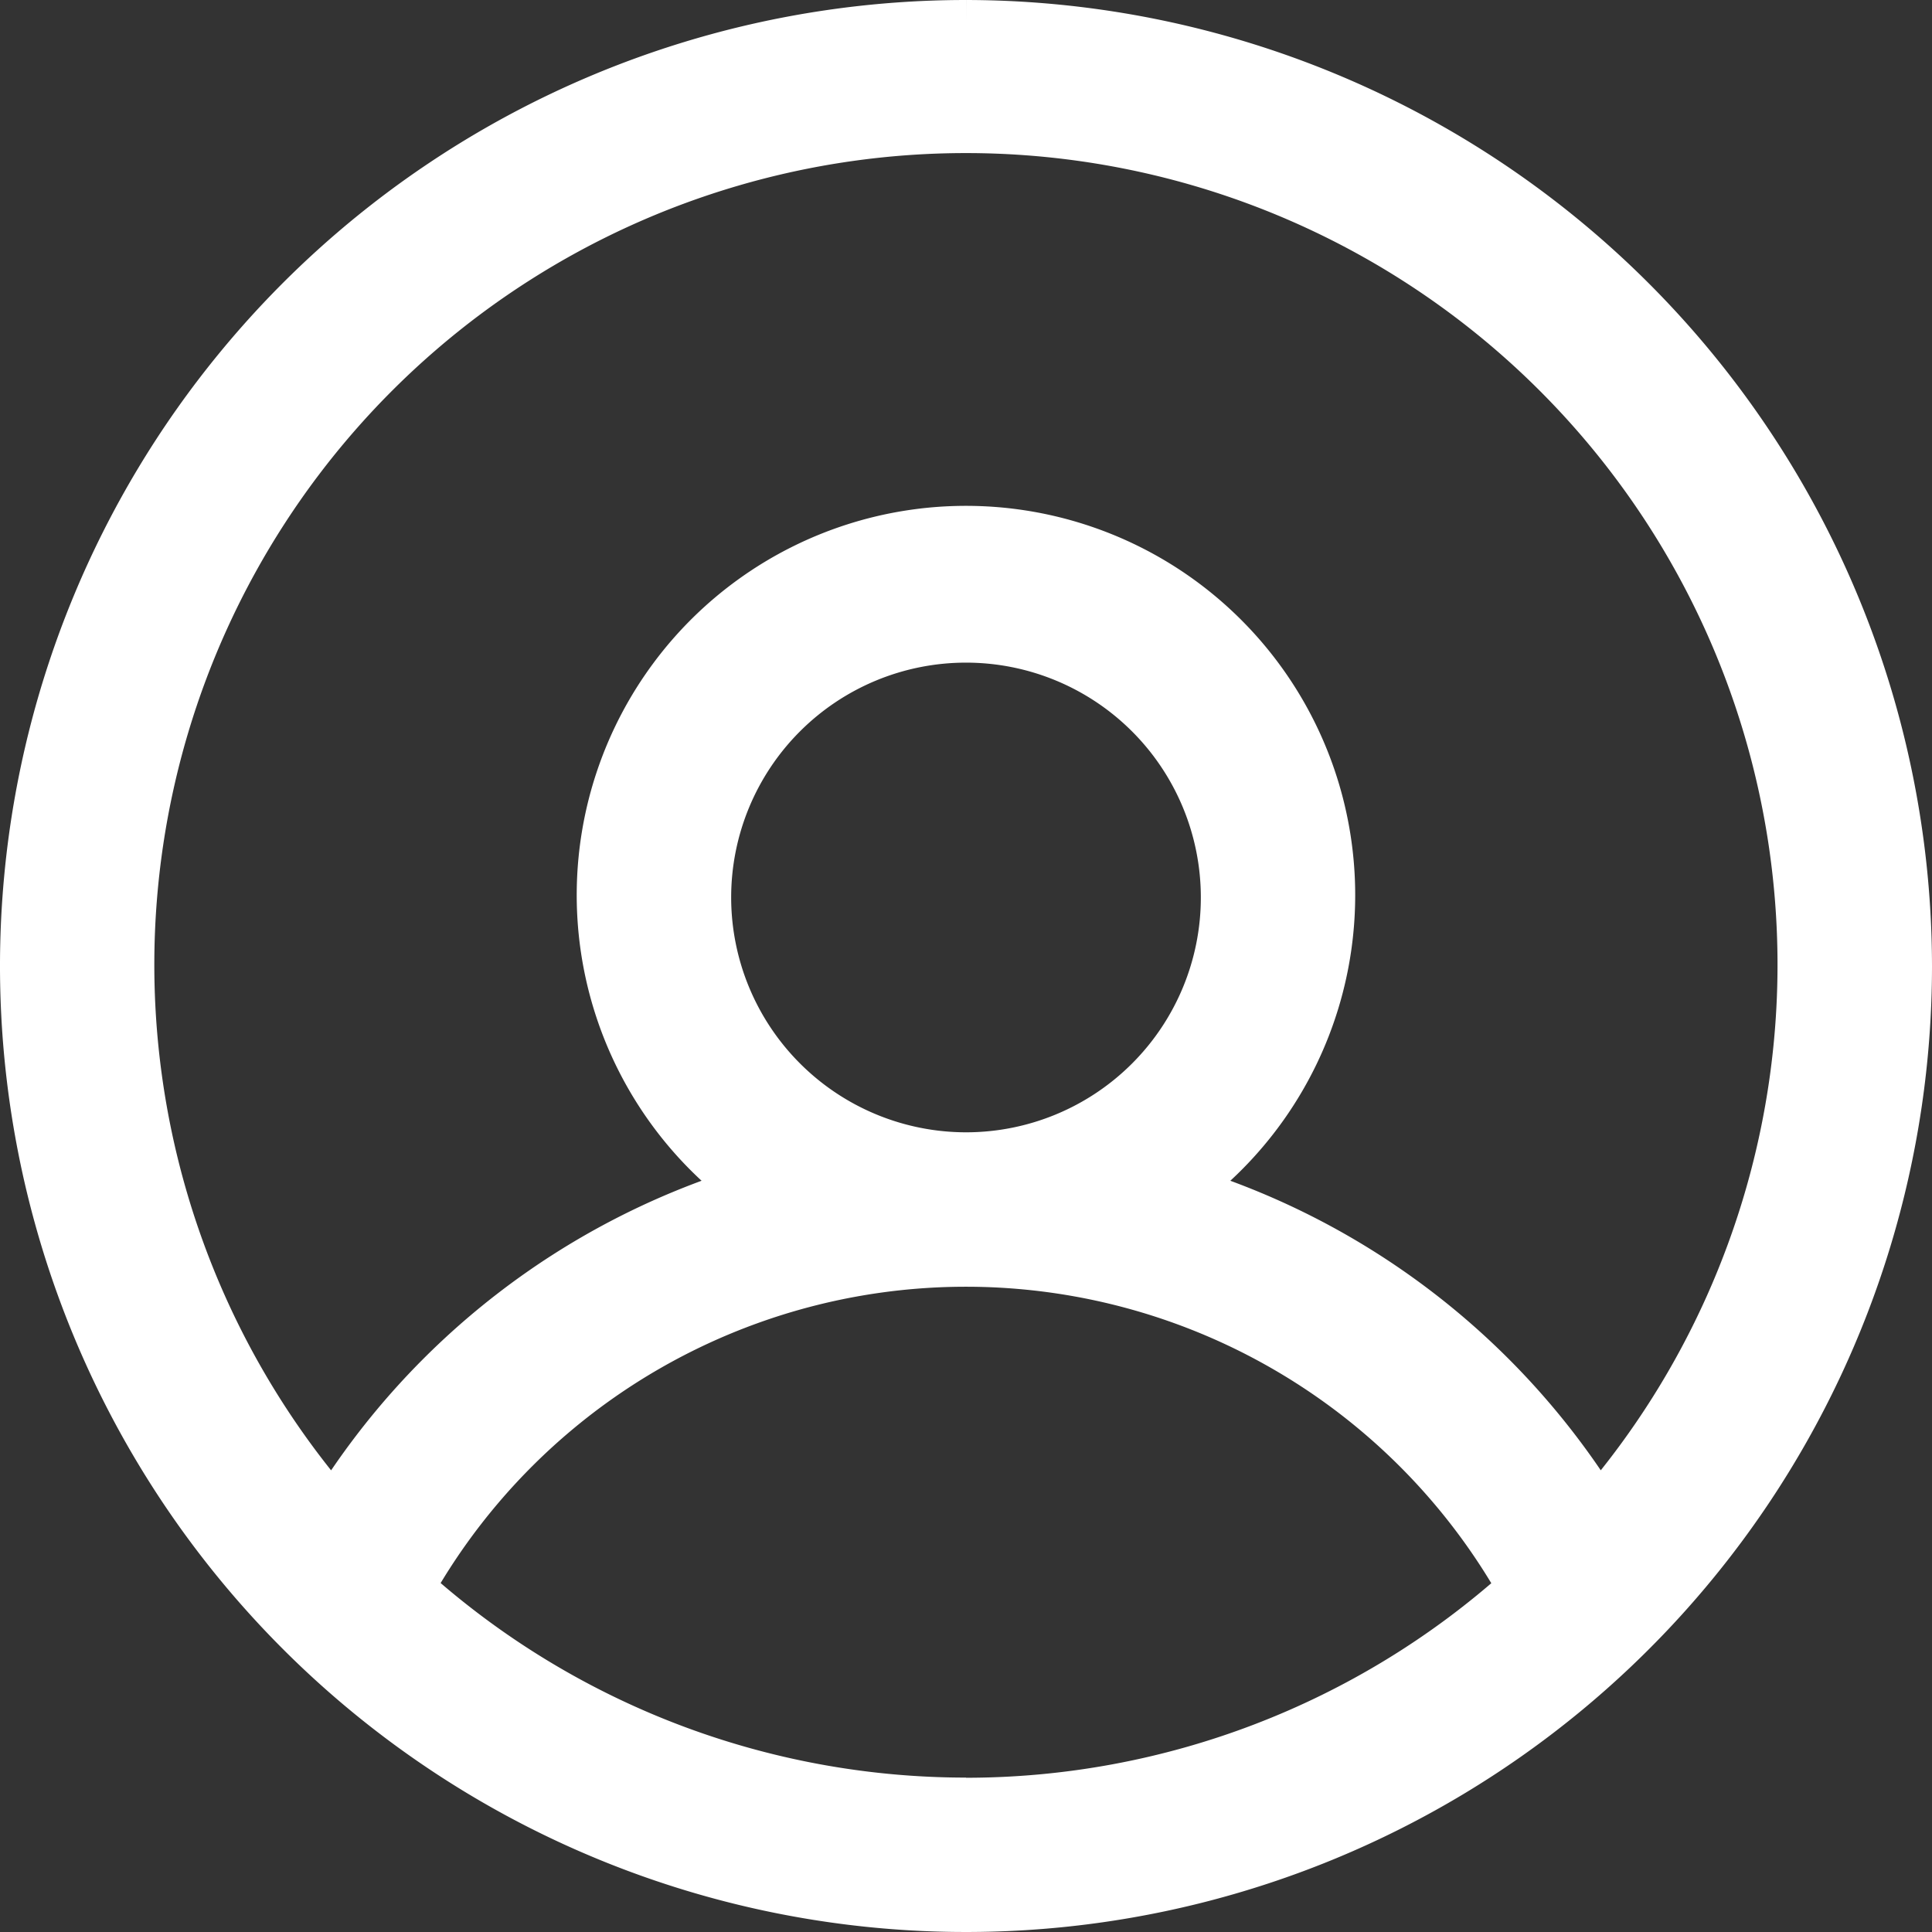 <svg xmlns="http://www.w3.org/2000/svg" width="24.5" height="24.5" viewBox="0 0 24.5 24.5"><rect x="0" y="0" width="24.5" height="24.5" fill="#333333" stroke="none"/><defs><style>.a{fill:#fff;stroke:#fff;stroke-width:0.5px;fill-rule:evenodd;}</style></defs><g transform="translate(-18.75 -18.75)"><g transform="translate(19 19)"><path class="a" d="M39.027,37.817a9.509,9.509,0,0,0-5.173-4,4.686,4.686,0,1,0-5.709,0,9.509,9.509,0,0,0-5.173,4,10.542,10.542,0,1,1,16.054,0M27.772,30.131A3.228,3.228,0,1,1,31,33.359a3.231,3.231,0,0,1-3.228-3.228M31,41.542a10.481,10.481,0,0,1-7-2.681c.017-.023.047-.035.063-.063a8.033,8.033,0,0,1,13.872,0,.67.67,0,0,0,.06.069,10.486,10.486,0,0,1-7,2.677M31,19A12,12,0,1,0,43,31,12.015,12.015,0,0,0,31,19" transform="translate(-19 -19)"/></g></g></svg>